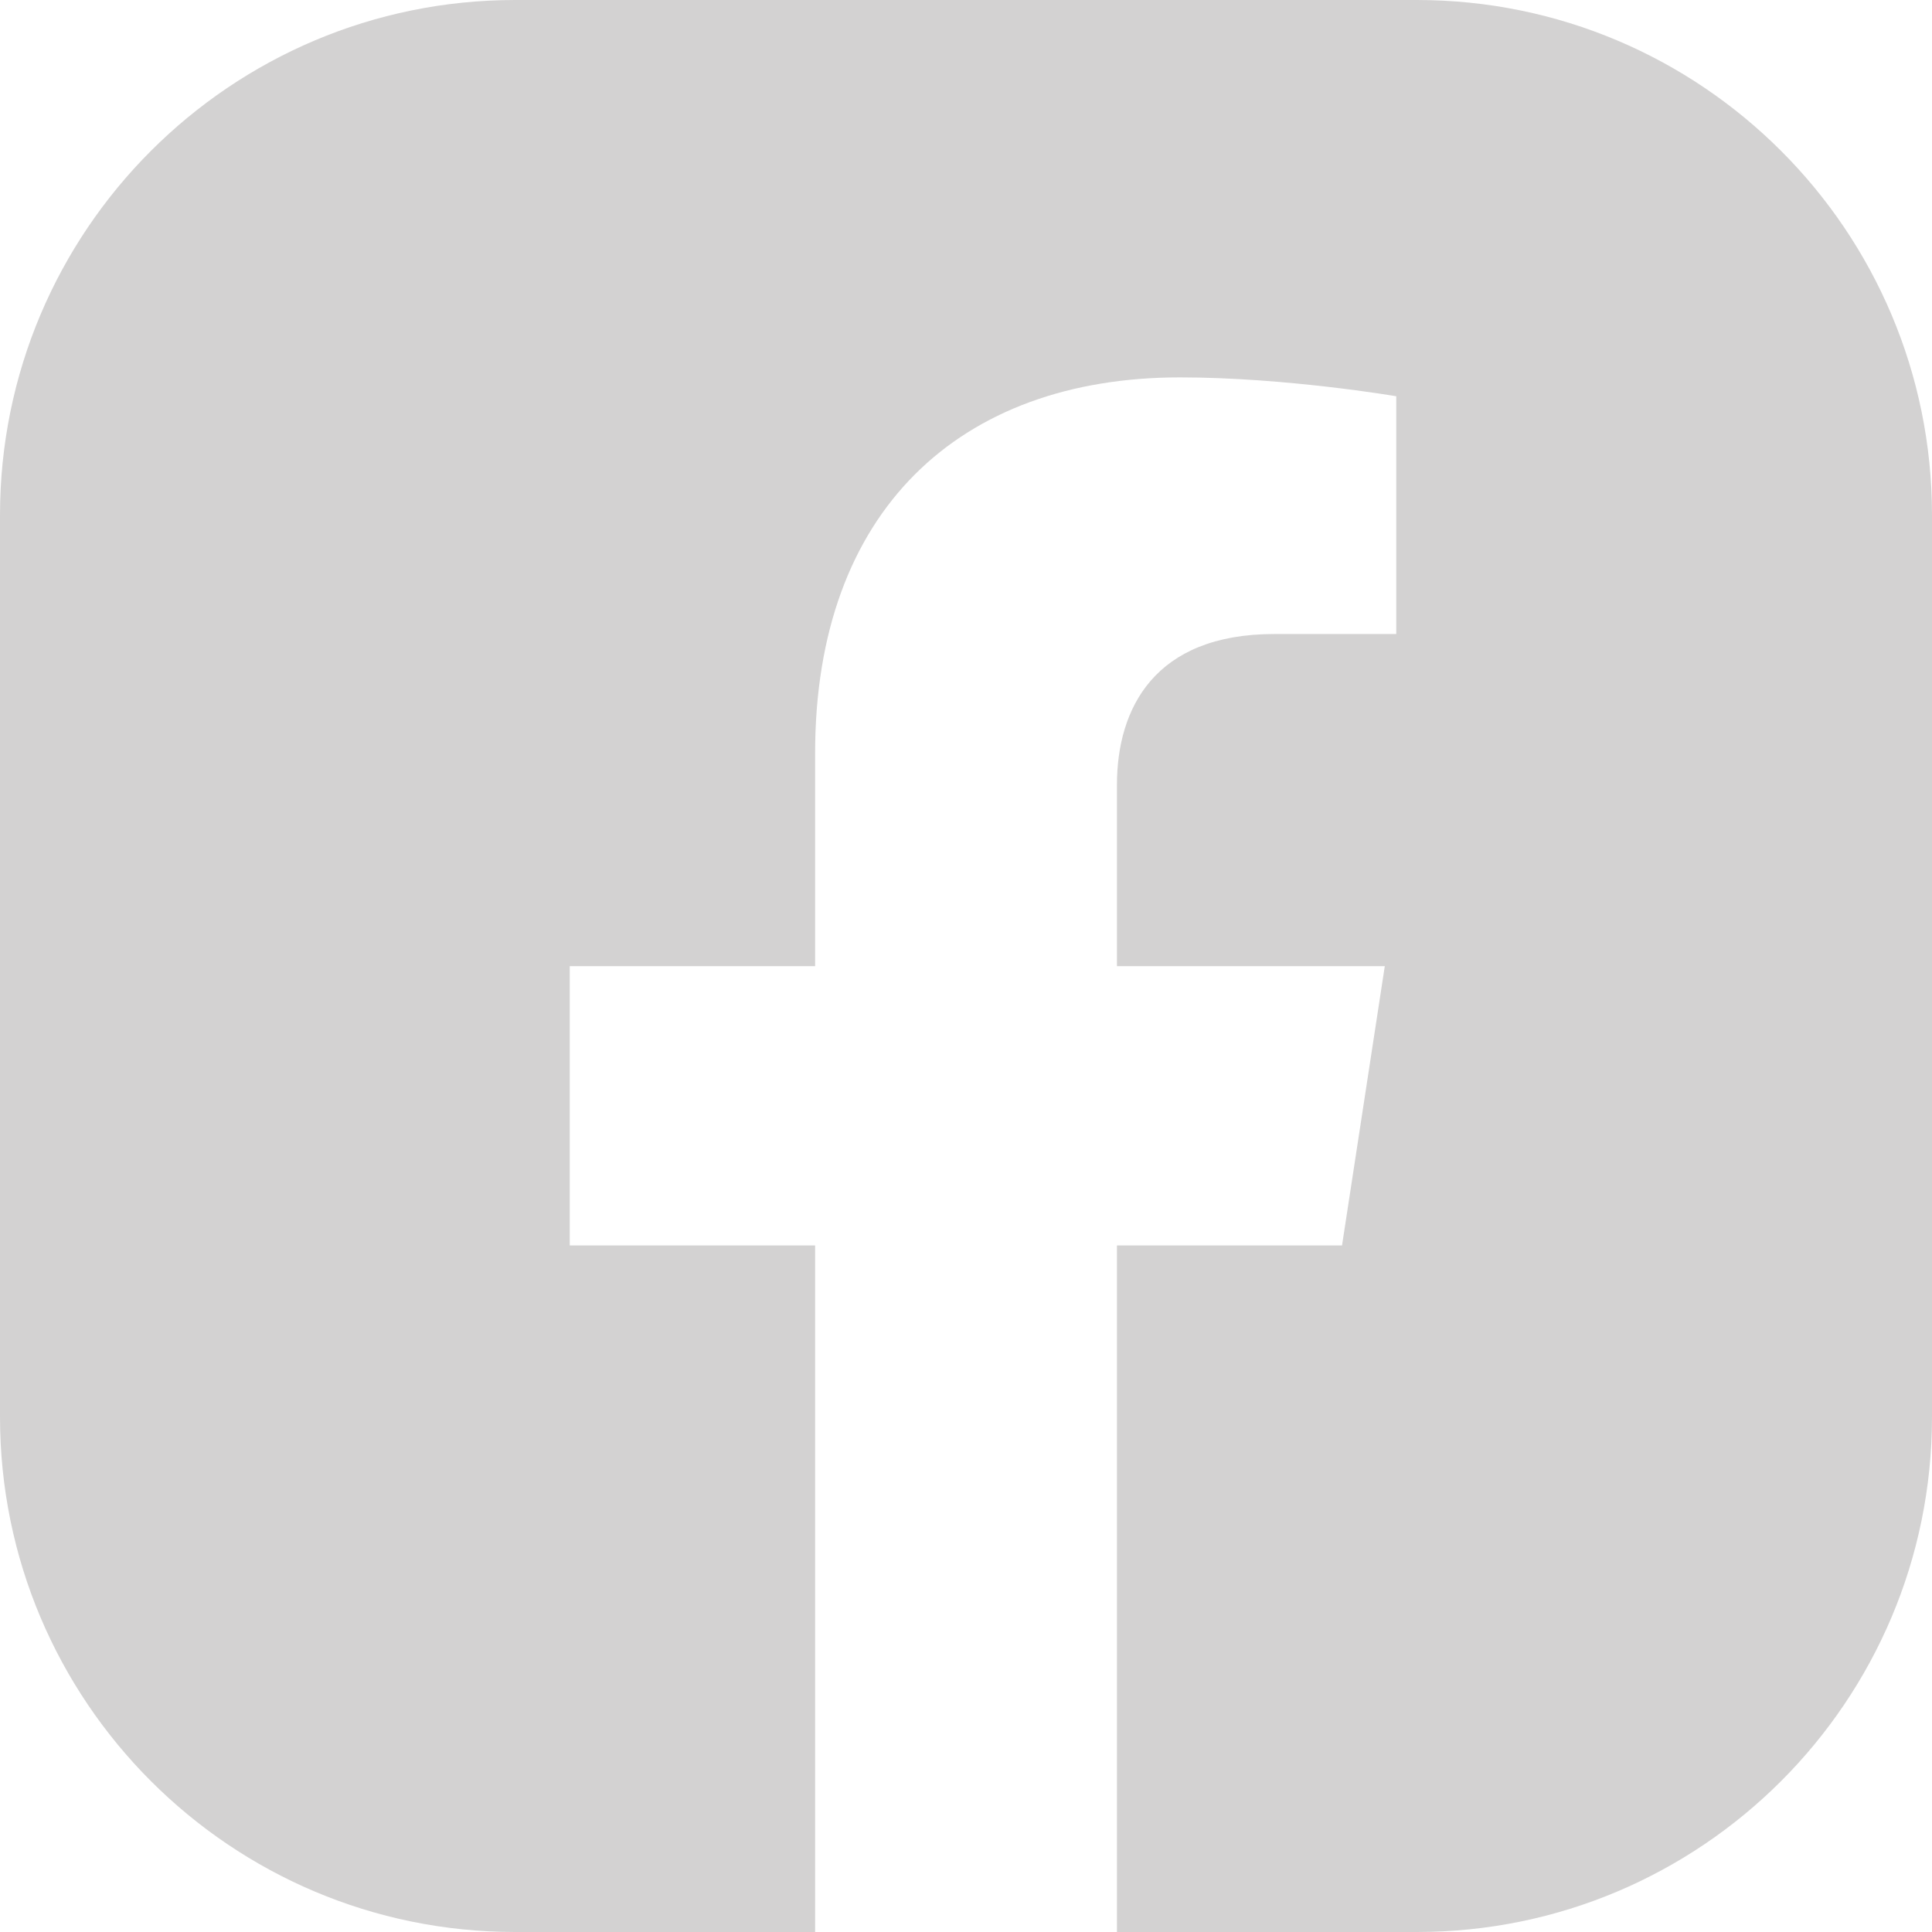 <svg width="30" height="30" viewBox="0 0 30 30" fill="none" xmlns="http://www.w3.org/2000/svg">
<path fill-rule="evenodd" clip-rule="evenodd" d="M8 0C3.582 0 0 3.582 0 8V22C0 26.418 3.582 30 8 30H12.657V19.339H8.847V15.002H12.657V11.697C12.657 7.936 14.897 5.86 18.322 5.86C19.964 5.86 21.681 6.153 21.681 6.153V9.845H19.788C17.924 9.845 17.344 11.003 17.344 12.188V15.002H21.503L20.839 19.339H17.344V30H22C26.418 30 30 26.418 30 22V8C30 3.582 26.418 0 22 0H8Z" fill="#D3D2D2"/>
</svg>

